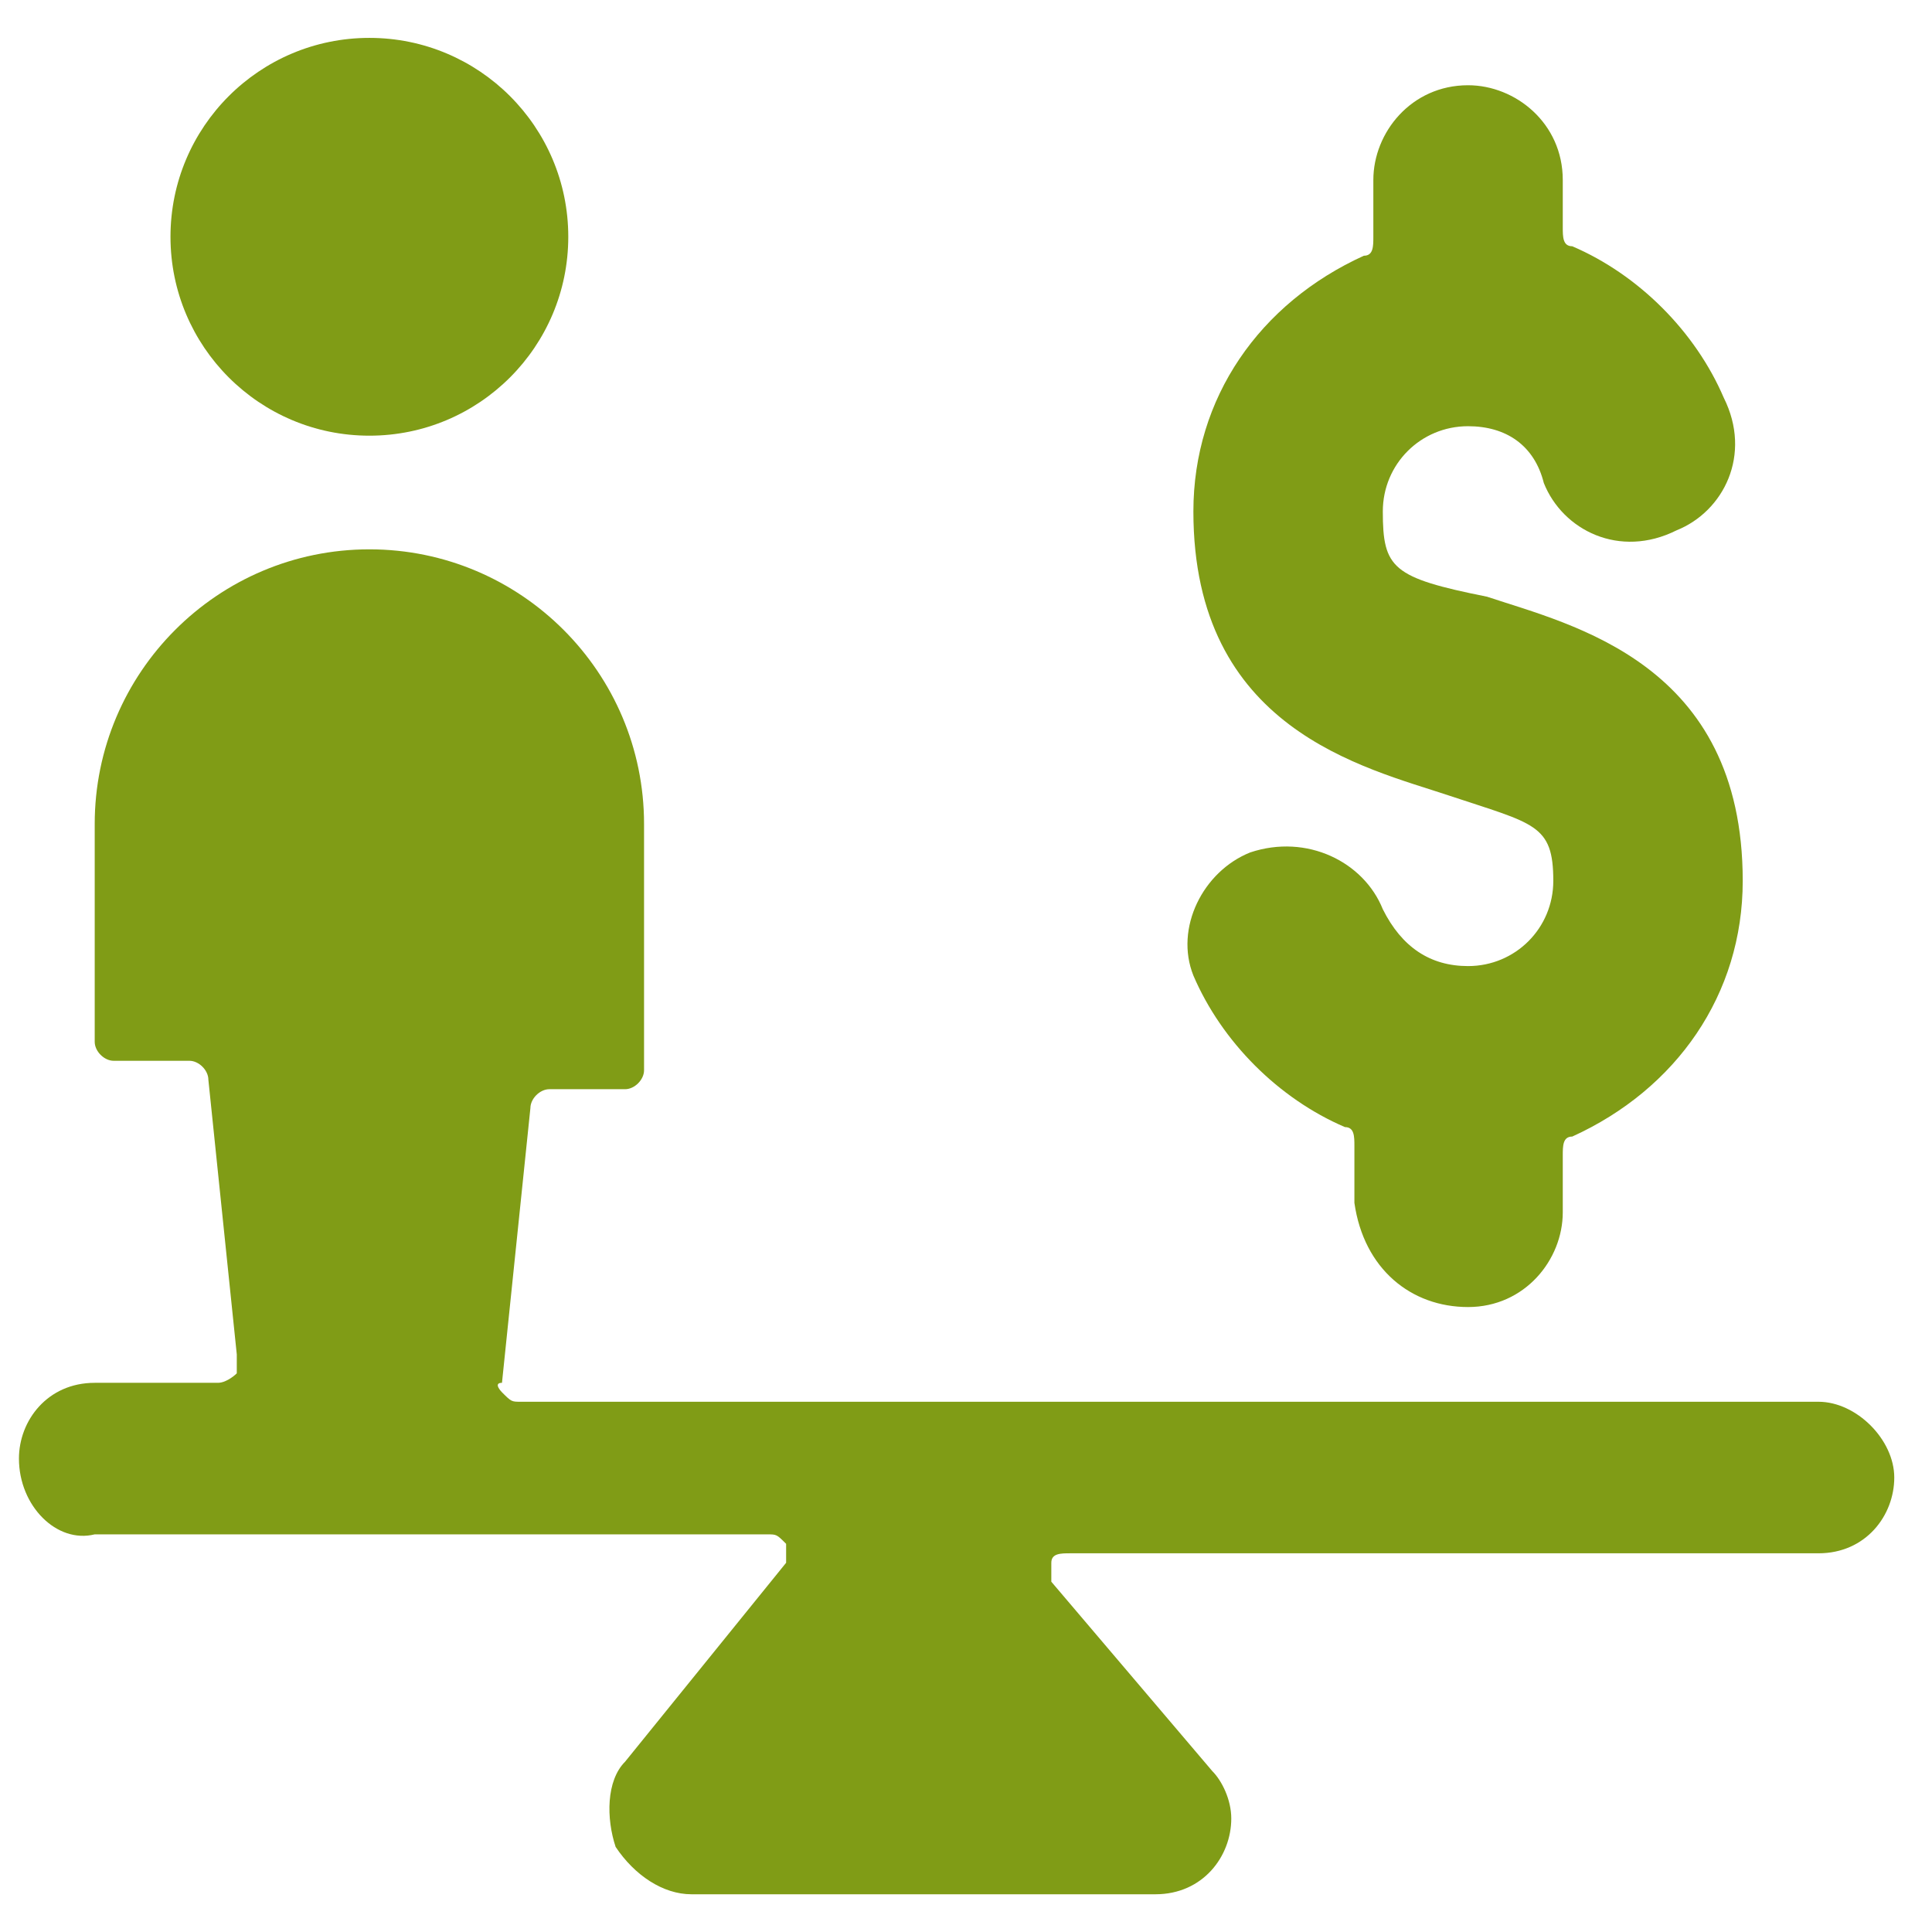 <?xml version="1.0" encoding="utf-8"?>
<!-- Generator: $$$/GeneralStr/196=Adobe Illustrator 27.6.0, SVG Export Plug-In . SVG Version: 6.00 Build 0)  -->
<svg version="1.1" id="Ebene_1" xmlns="http://www.w3.org/2000/svg" xmlns:xlink="http://www.w3.org/1999/xlink" x="0px" y="0px"
	 viewBox="0 0 85 85" style="enable-background:new 0 0 85 85;" xml:space="preserve">
<style type="text/css">
	.st0{fill:#809C16;}
</style>
<g transform="matrix(4.167,0,0,4.167,0,0)">
	<g>
		<path class="st0" d="M1,16.2h7.1c0.1,0,0.1,0,0.2,0.1c0,0.1,0,0.2,0,0.2l-1.7,2.1c-0.2,0.2-0.2,0.6-0.1,0.9C6.7,19.8,7,20,7.3,20
			h4.9c0.5,0,0.8-0.4,0.8-0.8c0-0.2-0.1-0.4-0.2-0.5l-1.7-2c0-0.1,0-0.2,0-0.2c0-0.1,0.1-0.1,0.2-0.1h7.9c0.5,0,0.8-0.4,0.8-0.8
			s-0.4-0.8-0.8-0.8H5.5c-0.1,0-0.1,0-0.2-0.1c0,0-0.1-0.1,0-0.1l0.3-2.9c0-0.1,0.1-0.2,0.2-0.2h0.8c0.1,0,0.2-0.1,0.2-0.2
			c0,0,0,0,0,0V8.7c0-1.6-1.3-2.9-2.9-2.9S1,7.1,1,8.7V11c0,0.1,0.1,0.2,0.2,0.2h0.8c0.1,0,0.2,0.1,0.2,0.2l0.3,2.9
			c0,0.1,0,0.1,0,0.2c0,0-0.1,0.1-0.2,0.1H1c-0.5,0-0.8,0.4-0.8,0.8C0.2,15.9,0.6,16.3,1,16.2L1,16.2z"/>
		<circle class="st0" cx="3.9" cy="2.5" r="2.1"/>
		<path class="st0" d="M15.5,13.8c0.6,0,1-0.5,1-1v-0.6c0-0.1,0-0.2,0.1-0.2c1.1-0.5,1.8-1.5,1.8-2.7c0-2.3-1.8-2.7-2.7-3
			c-1-0.2-1.1-0.3-1.1-0.9c0-0.5,0.4-0.9,0.9-0.9l0,0c0.4,0,0.7,0.2,0.8,0.6c0.2,0.5,0.8,0.8,1.4,0.5c0.5-0.2,0.8-0.8,0.5-1.4l0,0
			c-0.3-0.7-0.9-1.3-1.6-1.6c-0.1,0-0.1-0.1-0.1-0.2V1.9c0-0.6-0.5-1-1-1c-0.6,0-1,0.5-1,1v0.6c0,0.1,0,0.2-0.1,0.2
			c-1.1,0.5-1.8,1.5-1.8,2.7c0,2.3,1.8,2.7,2.7,3s1.1,0.3,1.1,0.9c0,0.5-0.4,0.9-0.9,0.9c-0.4,0-0.7-0.2-0.9-0.6
			c-0.2-0.5-0.8-0.8-1.4-0.6c-0.5,0.2-0.8,0.8-0.6,1.3c0.3,0.7,0.9,1.3,1.6,1.6c0.1,0,0.1,0.1,0.1,0.2v0.6
			C14.4,13.4,14.9,13.8,15.5,13.8C15.5,13.8,15.5,13.8,15.5,13.8z"/>
	</g>
</g>
</svg>
